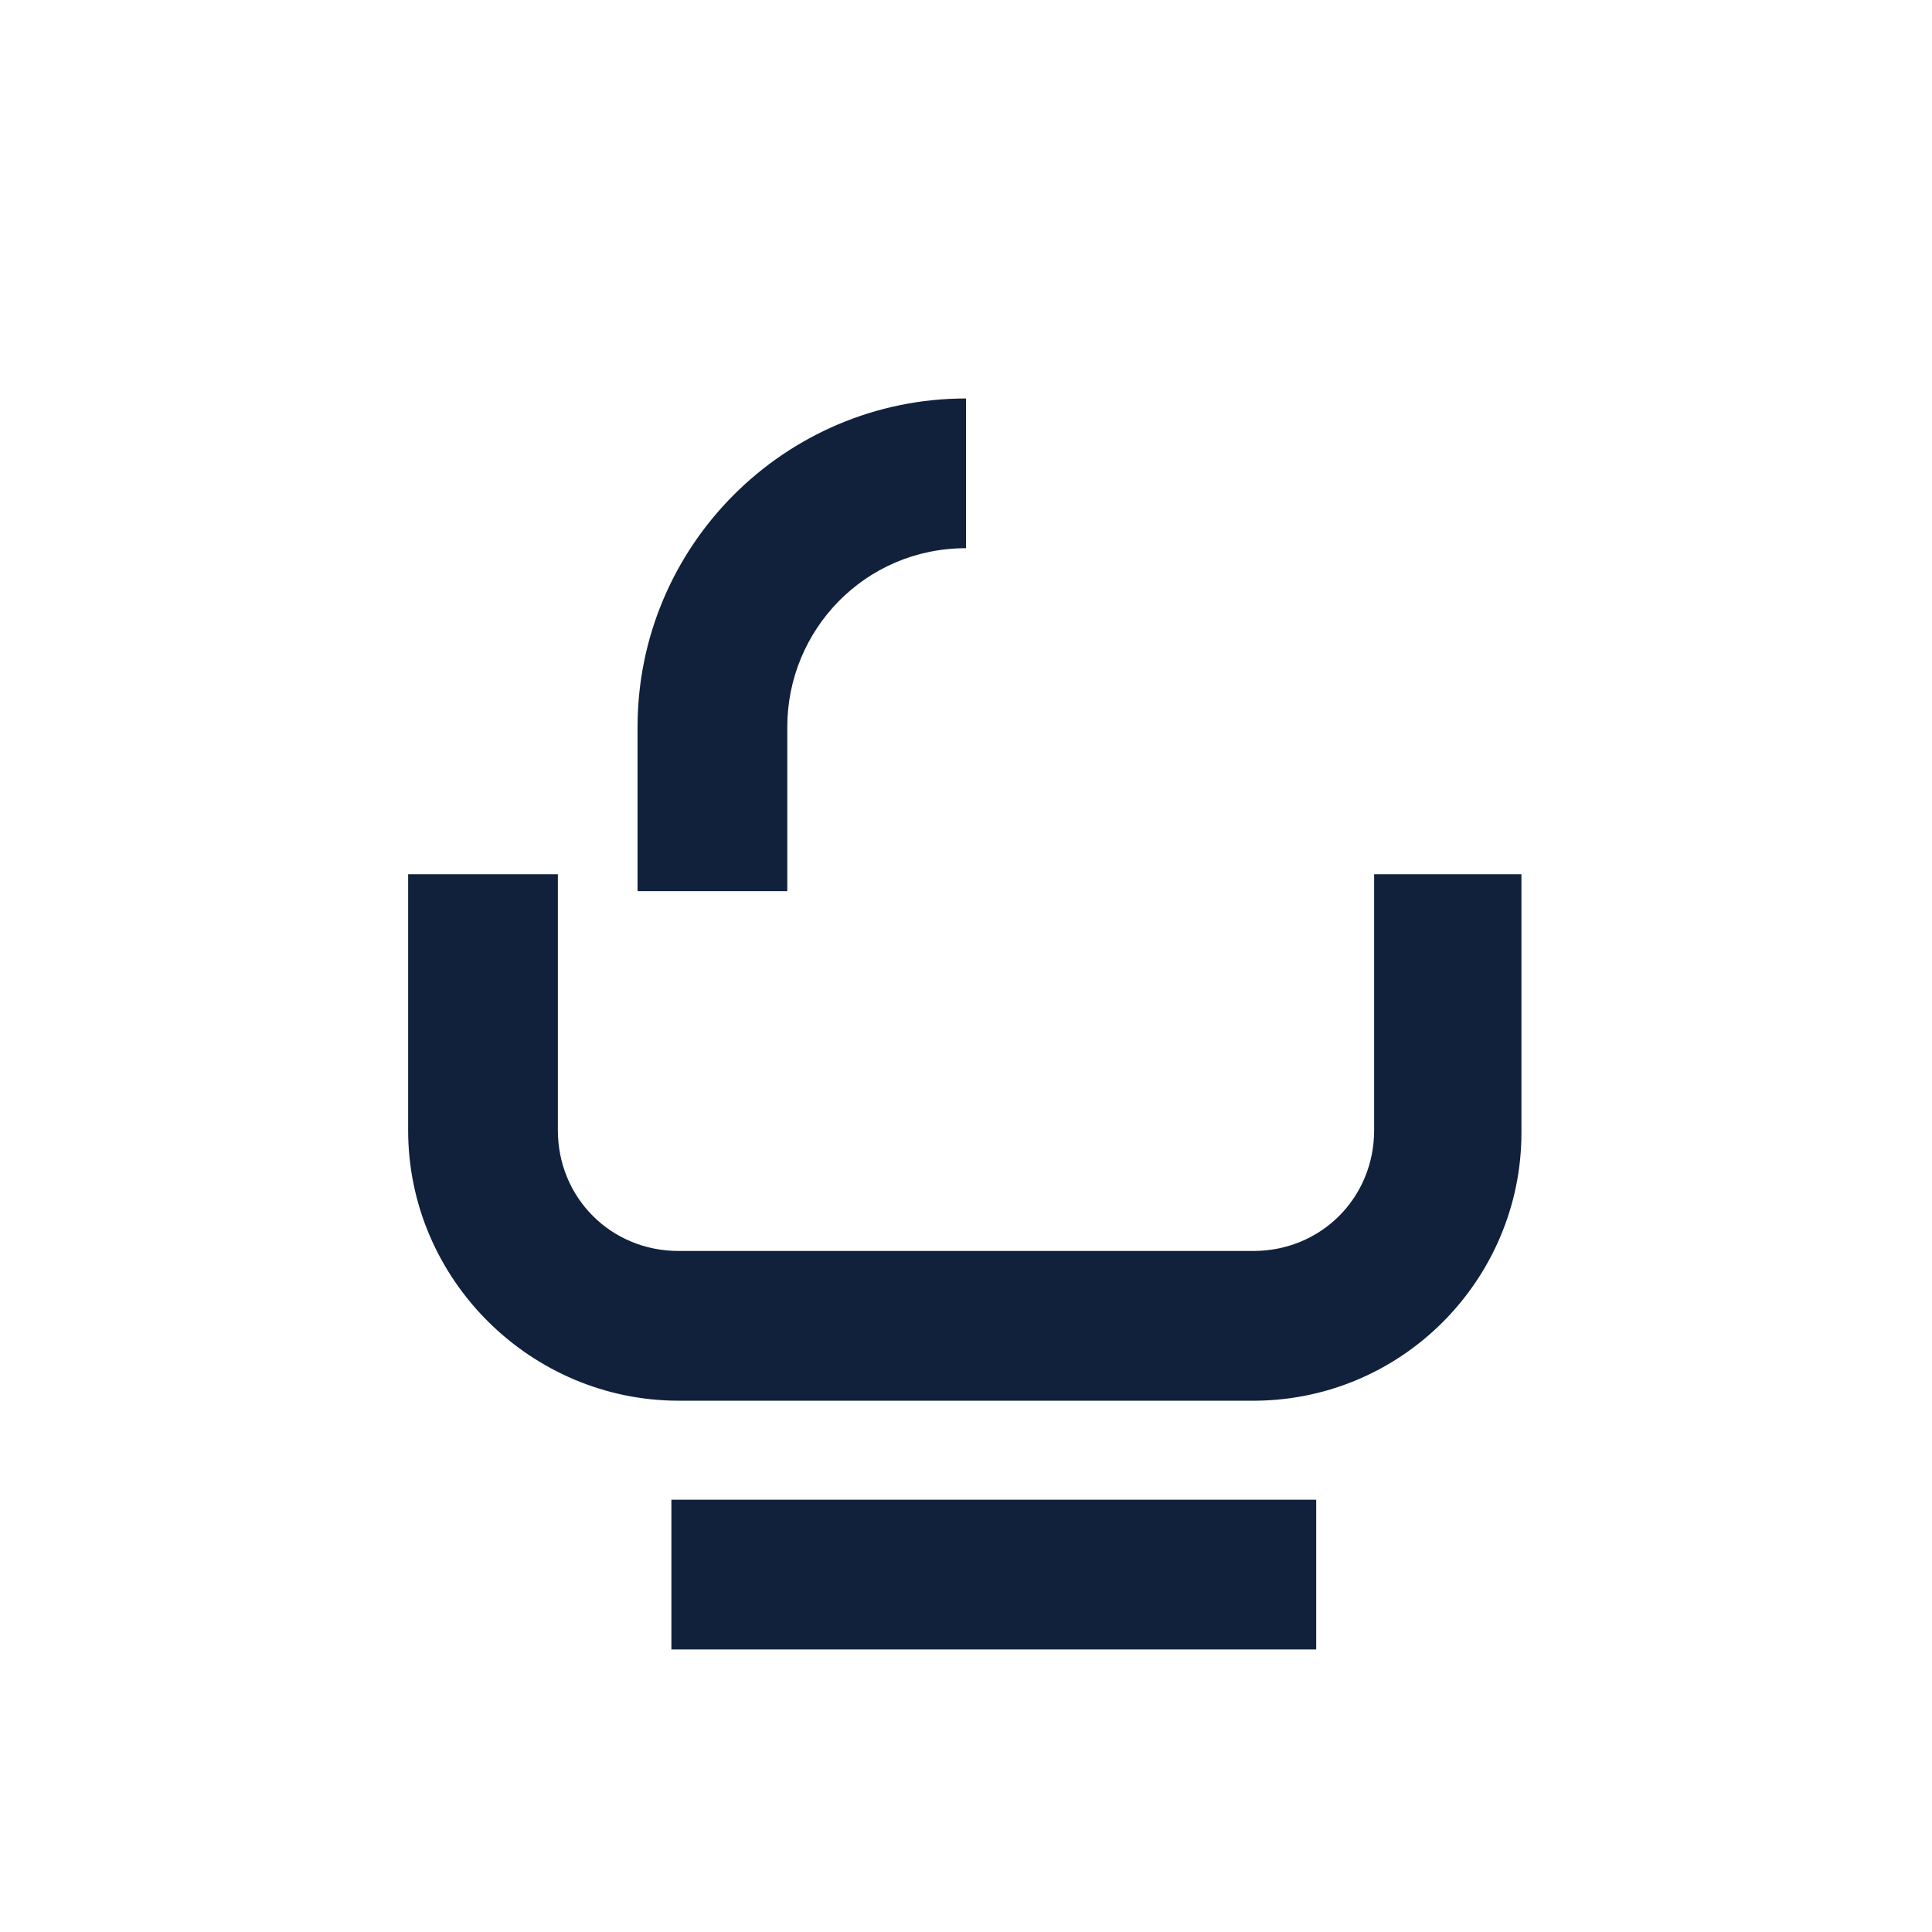 <?xml version="1.0" encoding="UTF-8"?>
<svg xmlns="http://www.w3.org/2000/svg" width="80" height="80" viewBox="0 0 80 80" fill="none">
  <g clip-path="url(#clip0_430_1312)">
    <path d="M32.6 30.1C32.6 26.1 35.8 22.7 40 22.7V16.5C32.5 16.5 26.4 22.6 26.4 30.1V36.9H32.6V30.1Z" fill="#11213B"></path>
    <path d="M56.9 36.2V46.8C56.9 49.6 54.7 51.8 51.9 51.8H28.1C25.3 51.8 23.1 49.6 23.1 46.8V36.2H16.9V46.8C16.9 53 22 58 28.1 58H51.7C58 58.1 63 53 63 46.9V36.2H56.9Z" fill="#11213B"></path>
    <path d="M54.501 62.1H27.801V68.3H54.501V62.1Z" fill="#11213B"></path>
  </g>
  <defs>
    <clipPath id="clip0_430_1312">
      <rect width="80" height="80" fill="white"></rect>
    </clipPath>
  </defs>
</svg>
